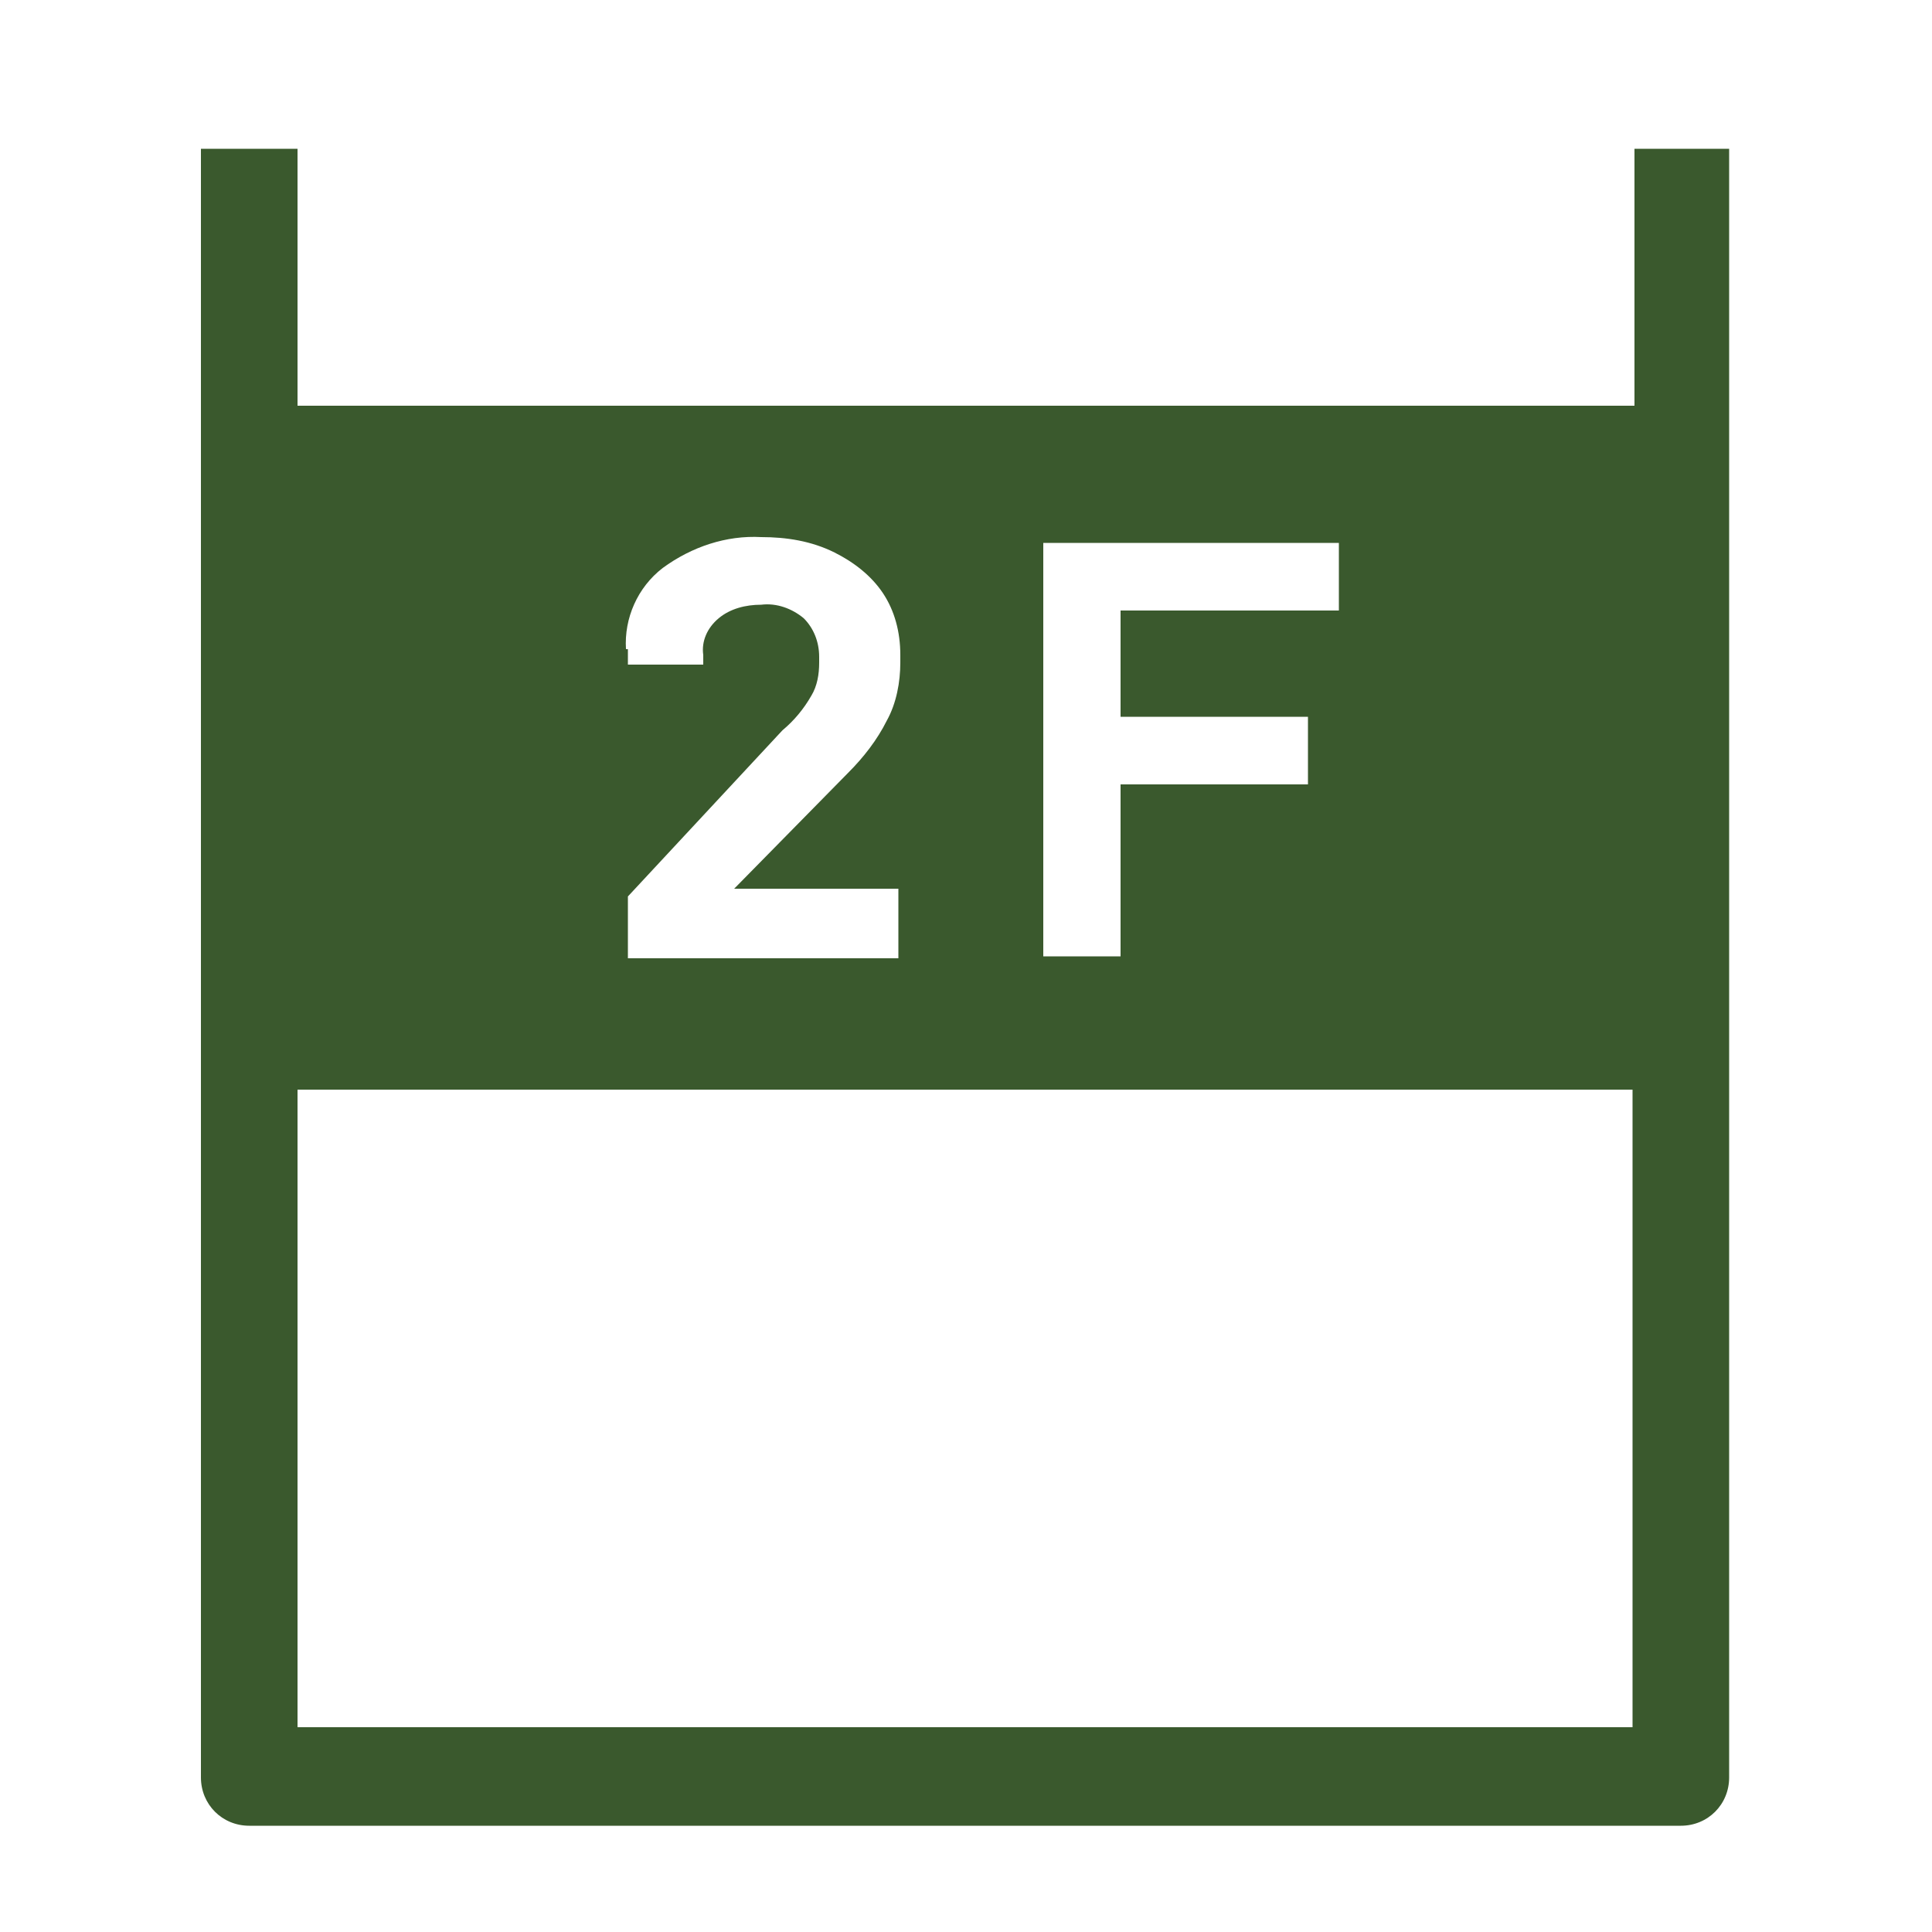 <?xml version="1.0" encoding="utf-8"?>
<!-- Generator: Adobe Illustrator 24.3.0, SVG Export Plug-In . SVG Version: 6.00 Build 0)  -->
<svg version="1.1" id="レイヤー_1" xmlns="http://www.w3.org/2000/svg" xmlns:xlink="http://www.w3.org/1999/xlink" x="0px"
	 y="0px" viewBox="0 0 100 100" style="enable-background:new 0 0 100 100;" xml:space="preserve">
<style type="text/css">
	.st0{fill:#3A592D;}
</style>
<path class="st0" d="M84.6,7.7V21H15.4V7.7h-5v84.3c0,1.4,1.1,2.5,2.5,2.5c0,0,0,0,0,0h74.1c1.4,0,2.5-1.1,2.5-2.5V7.7H84.6z
	 M54,28.1h15.3v3.5H58v5.5h9.7v3.5H58v8.9h-4V28.1z M32.4,33.6c-0.1-1.6,0.6-3.2,1.9-4.2c1.5-1.1,3.3-1.7,5.1-1.6
	c1.3,0,2.6,0.2,3.8,0.8c1,0.5,1.9,1.2,2.5,2.1c0.6,0.9,0.9,2,0.9,3.2v0.4c0,1-0.2,2.1-0.7,3c-0.5,1-1.2,1.9-2,2.7L38,46h8.5v3.6h-14
	v-3.2l8-8.6c0.6-0.5,1.1-1.1,1.5-1.8c0.3-0.5,0.4-1.1,0.4-1.7v-0.3c0-0.8-0.3-1.5-0.8-2c-0.6-0.5-1.4-0.8-2.2-0.7
	c-0.8,0-1.6,0.2-2.2,0.7c-0.6,0.5-0.9,1.2-0.8,1.9v0.5h-3.9V33.6z M84.6,89.4H15.4v-33h69.1V89.4z"/>
</svg>

